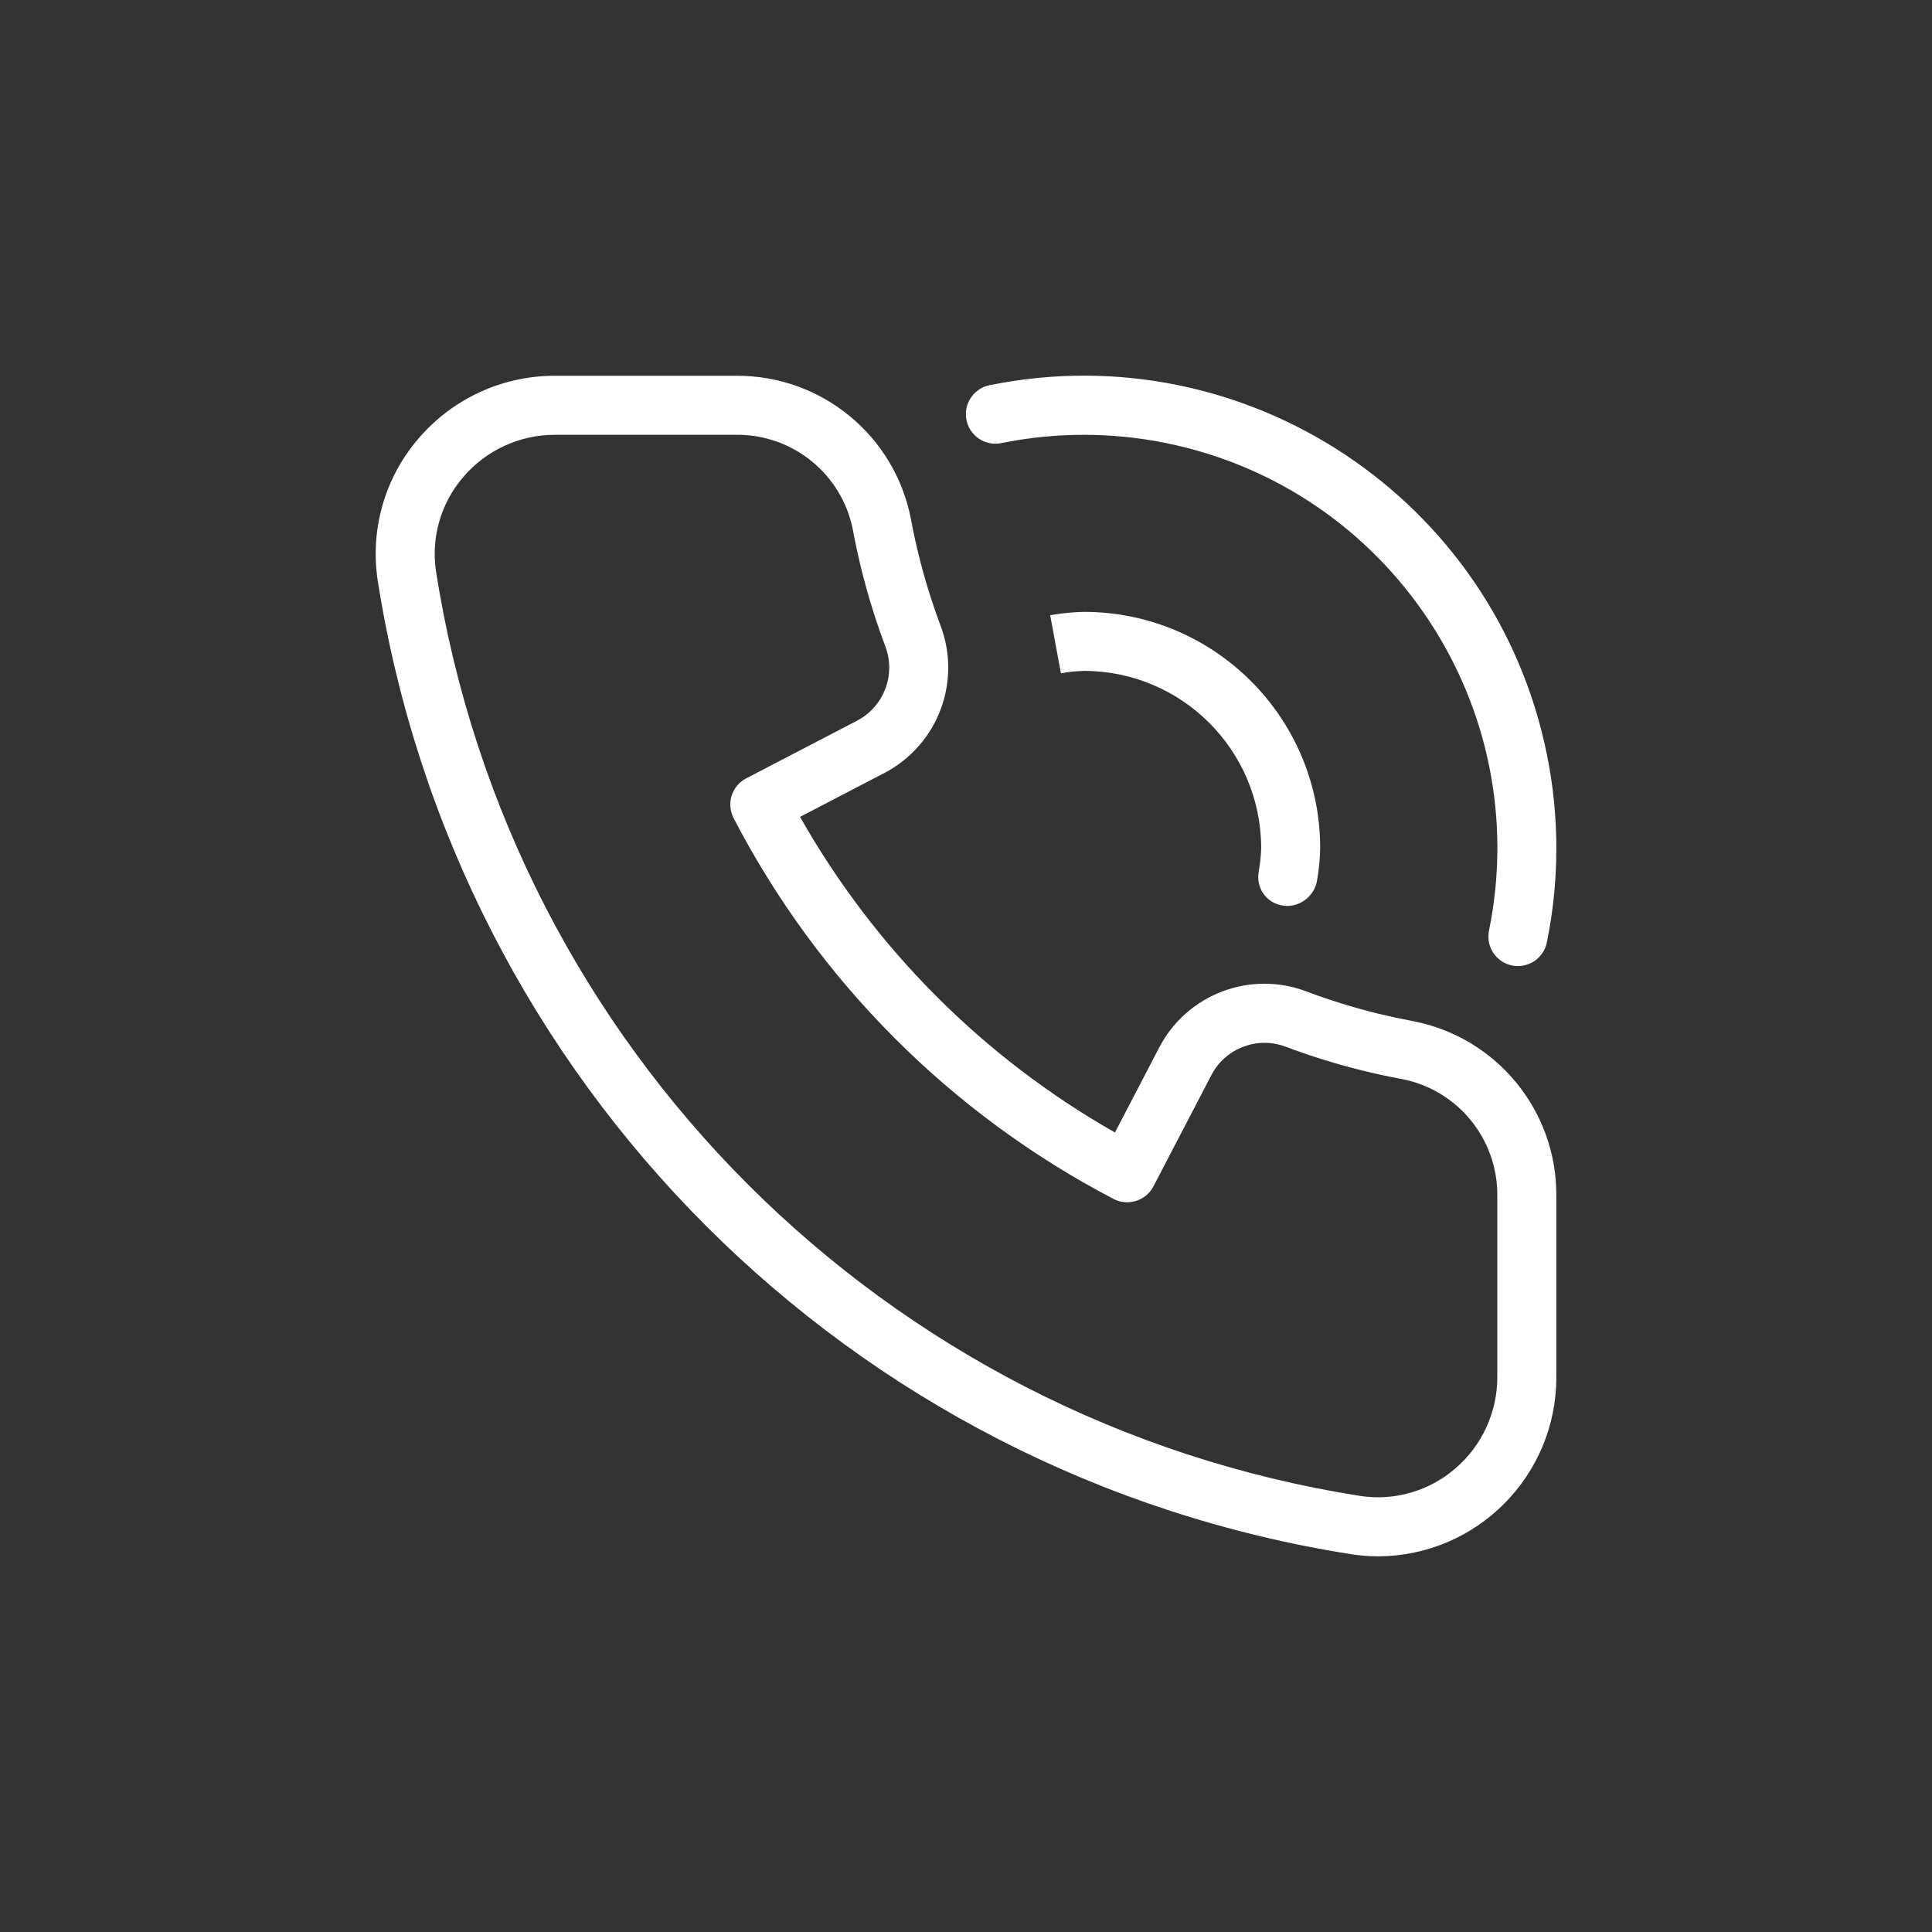 <svg width="40" height="40" viewBox="0 0 40 40" fill="none" xmlns="http://www.w3.org/2000/svg">
<rect x="0" y="0" width="40" height="40" fill="#333333" stroke="none"/>
<path d="M26.056 18.078C26.055 18.084 26.054 18.09 26.054 18.096C26.017 18.42 26.25 18.713 26.574 18.75C26.602 18.755 26.63 18.757 26.658 18.757C26.967 18.749 27.226 18.52 27.271 18.214C27.308 17.997 27.329 17.777 27.333 17.557C27.331 14.858 25.143 12.671 22.444 12.668C22.209 12.673 21.975 12.697 21.743 12.737L21.965 13.939C22.123 13.911 22.284 13.895 22.444 13.89C24.468 13.893 26.109 15.533 26.111 17.557C26.107 17.717 26.09 17.877 26.062 18.035L26.056 18.078ZM20.732 9.174C21.859 8.945 23.02 8.945 24.146 9.174C28.779 10.116 31.771 14.636 30.828 19.268C30.82 19.309 30.815 19.352 30.816 19.394C30.817 19.731 31.092 20.003 31.428 20.001C31.719 20 31.968 19.796 32.026 19.512C32.288 18.227 32.288 16.902 32.026 15.617C30.951 10.321 25.785 6.9 20.489 7.975L20.485 7.976C20.154 8.044 19.942 8.368 20.01 8.699C20.078 9.029 20.402 9.242 20.732 9.174ZM29.247 21.14C29.007 21.094 28.767 21.043 28.529 20.986C28.027 20.862 27.533 20.709 27.049 20.527C25.887 20.086 24.578 20.583 24.002 21.684L23.084 23.447C20.36 21.898 18.107 19.64 16.564 16.912L18.317 16C19.416 15.422 19.912 14.115 19.473 12.953C19.292 12.469 19.139 11.974 19.016 11.471C18.956 11.232 18.906 10.994 18.861 10.753C18.53 9.02 17.009 7.77 15.245 7.78H11.485C10.403 7.779 9.375 8.252 8.67 9.073C7.97 9.882 7.66 10.955 7.819 12.012C9.448 22.4 17.596 30.549 27.985 32.18C28.166 32.208 28.349 32.222 28.532 32.222C30.574 32.215 32.224 30.556 32.222 28.514V24.755C32.232 22.99 30.98 21.47 29.247 21.14ZM31 28.514C31 29.24 30.683 29.93 30.131 30.403C29.591 30.87 28.875 31.078 28.169 30.973C18.308 29.424 10.575 21.69 9.027 11.83C8.921 11.125 9.129 10.409 9.596 9.871C10.069 9.319 10.759 9.002 11.485 9.002H15.245C16.42 8.992 17.435 9.821 17.659 10.975C17.708 11.239 17.765 11.502 17.829 11.764C17.964 12.313 18.131 12.854 18.33 13.383C18.551 13.967 18.303 14.624 17.752 14.917L15.45 16.115L15.447 16.116C15.149 16.272 15.033 16.64 15.189 16.939C16.94 20.312 19.686 23.064 23.055 24.823C23.355 24.978 23.723 24.862 23.88 24.564L25.086 22.248C25.379 21.698 26.035 21.451 26.618 21.671C27.148 21.87 27.689 22.038 28.239 22.172C28.499 22.236 28.761 22.292 29.024 22.34C30.179 22.564 31.009 23.579 31 24.755V28.514Z" fill="white"/>
</svg>
